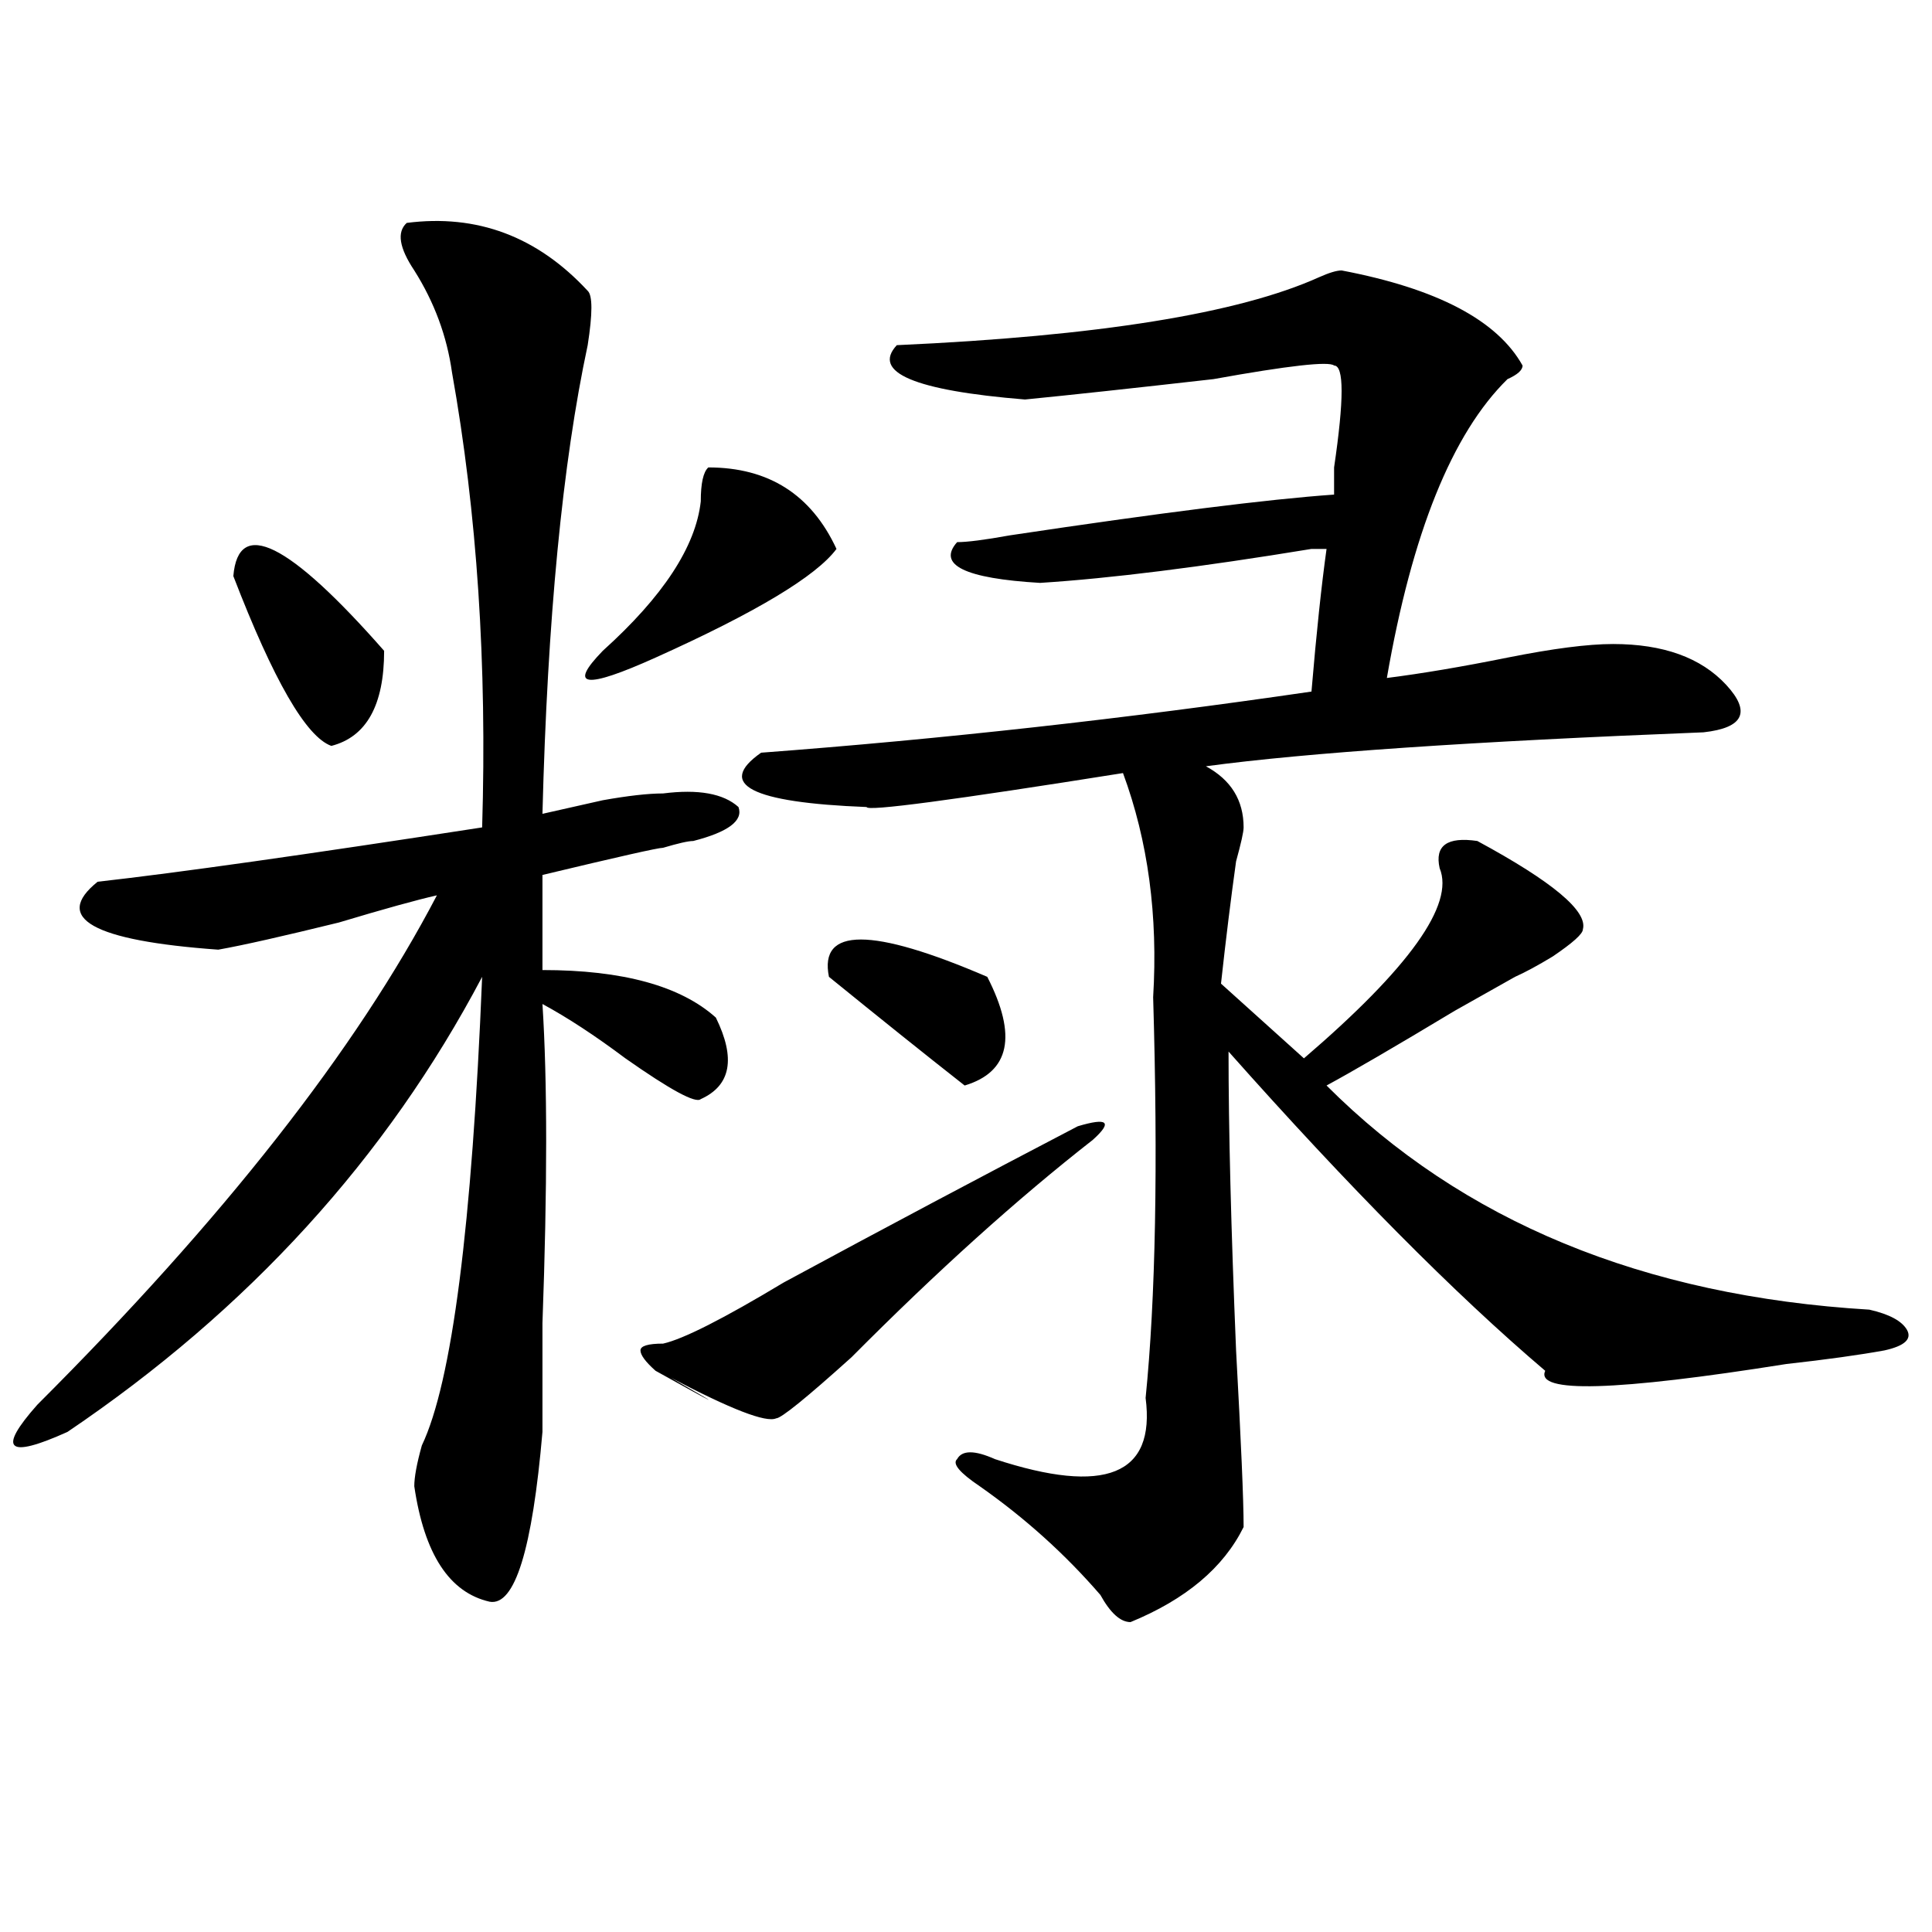 <?xml version="1.0" encoding="utf-8"?>
<!-- Generator: Adobe Illustrator 16.0.0, SVG Export Plug-In . SVG Version: 6.00 Build 0)  -->
<!DOCTYPE svg PUBLIC "-//W3C//DTD SVG 1.1//EN" "http://www.w3.org/Graphics/SVG/1.1/DTD/svg11.dtd">
<svg version="1.1" id="图层_1" xmlns="http://www.w3.org/2000/svg" xmlns:xlink="http://www.w3.org/1999/xlink" x="0px" y="0px"
	 width="1000px" height="1000px" viewBox="0 0 1000 1000" enable-background="new 0 0 1000 1000" xml:space="preserve">
<path d="M210.531,115.375c36.401-4.669,67.62,7.031,93.656,35.156c2.561,2.362,2.561,11.755,0,28.125
	c-13.049,60.974-20.854,141.834-23.414,242.578c10.365-2.307,20.792-4.669,31.219-7.031c12.987-2.307,23.414-3.516,31.219-3.516
	c18.17-2.307,31.219,0,39.023,7.031c2.561,7.031-5.244,12.909-23.414,17.578c-2.622,0-7.805,1.209-15.609,3.516
	c-2.622,0-23.414,4.725-62.438,14.063v49.219c41.584,0,71.522,8.24,89.754,24.609c10.365,21.094,7.805,35.156-7.805,42.188
	c-2.622,2.362-15.609-4.669-39.023-21.094c-15.609-11.7-29.938-21.094-42.926-28.125c2.561,39.881,2.561,94.922,0,165.234
	c0,25.818,0,44.55,0,56.25c-5.244,60.975-14.329,90.197-27.316,87.891c-20.854-4.725-33.841-24.609-39.023-59.766
	c0-4.669,1.28-11.7,3.902-21.094c15.609-32.794,25.975-113.653,31.219-242.578c-49.45,93.769-120.973,172.266-214.629,235.547
	c-15.609,7.031-24.756,9.394-27.316,7.031c-2.622-2.307,1.28-9.338,11.707-21.094c96.217-96.075,165.179-183.966,206.824-263.672
	c-10.427,2.362-27.316,7.031-50.73,14.063c-28.658,7.031-49.45,11.756-62.438,14.063c-65.06-4.669-85.852-16.369-62.438-35.156
	c41.584-4.669,107.924-14.063,199.02-28.125c2.561-84.375-2.622-162.872-15.609-235.547c-2.622-18.731-9.146-36.31-19.512-52.734
	C206.629,128.284,205.287,120.099,210.531,115.375z M120.777,298.188c2.561-30.432,28.597-17.578,78.047,38.672
	c0,28.125-9.146,44.55-27.316,49.219C158.459,381.409,141.569,352.131,120.777,298.188z M366.625,241.938
	c31.219,0,53.291,14.063,66.34,42.188c-10.427,14.063-41.646,32.85-93.656,56.25c-36.463,16.425-45.548,15.271-27.316-3.516
	c31.219-28.125,48.108-53.888,50.73-77.344C362.723,250.177,364.003,244.3,366.625,241.938z M557.84,582.953
	c15.609-4.669,18.17-2.307,7.805,7.031c-39.023,30.487-80.669,68.006-124.875,112.5c-23.414,21.094-36.463,31.641-39.023,31.641
	c-5.244,2.362-23.414-4.669-54.633-21.094c28.597,16.425,25.975,15.271-7.805-3.516c-5.244-4.669-7.805-8.185-7.805-10.547
	c0-2.307,3.902-3.516,11.707-3.516c10.365-2.307,31.219-12.854,62.438-31.641C457.659,635.688,508.39,608.771,557.84,582.953z
	 M694.422,139.984c49.389,9.394,80.607,25.817,93.656,49.219c0,2.362-2.622,4.724-7.805,7.031
	c-28.658,28.125-49.45,79.706-62.438,154.688c18.17-2.307,39.023-5.822,62.438-10.547c23.414-4.669,41.584-7.031,54.633-7.031
	c25.975,0,45.486,7.031,58.535,21.094c12.987,14.063,9.085,22.303-11.707,24.609c-119.692,4.725-205.544,10.547-257.555,17.578
	c12.987,7.031,19.512,17.578,19.512,31.641c0,2.362-1.342,8.24-3.902,17.578c-2.622,18.787-5.244,39.881-7.805,63.281l42.926,38.672
	c54.633-46.856,78.047-79.65,70.242-98.438c-2.622-11.7,3.902-16.369,19.512-14.063c39.023,21.094,57.193,36.365,54.633,45.703
	c0,2.362-5.244,7.031-15.609,14.063c-7.805,4.725-14.329,8.24-19.512,10.547l-31.219,17.578
	c-31.219,18.787-53.353,31.641-66.34,38.672c70.242,70.313,163.898,108.984,280.969,116.016c10.365,2.362,16.89,5.878,19.512,10.547
	c2.561,4.725-1.342,8.24-11.707,10.547c-13.049,2.362-29.938,4.725-50.73,7.031c-88.474,14.063-130.119,15.271-124.875,3.516
	c-46.828-39.825-101.461-94.922-163.898-165.234c0,39.881,1.28,91.406,3.902,154.688c2.561,46.912,3.902,77.344,3.902,91.406
	c-10.427,21.094-29.938,37.463-58.535,49.219c-5.244,0-10.427-4.725-15.609-14.063c-18.231-21.094-39.023-39.825-62.438-56.25
	c-10.427-7.031-14.329-11.7-11.707-14.063c2.561-4.669,9.085-4.669,19.512,0c57.193,18.787,83.229,8.24,78.047-31.641
	c5.183-51.525,6.463-120.685,3.902-207.422c2.561-42.188-2.622-80.859-15.609-116.016c-88.474,14.063-132.68,19.94-132.68,17.578
	c-59.877-2.307-78.047-11.7-54.633-28.125c93.656-7.031,188.593-17.578,284.871-31.641c2.561-30.432,5.183-55.041,7.805-73.828
	h-7.805c-57.255,9.394-104.083,15.271-140.484,17.578c-39.023-2.307-53.353-9.338-42.926-21.094c5.183,0,14.268-1.153,27.316-3.516
	c78.047-11.7,133.96-18.731,167.801-21.094c0-2.308,0-7.031,0-14.063c5.183-35.156,5.183-52.734,0-52.734
	c-2.622-2.308-23.414,0-62.438,7.031c-41.646,4.724-74.145,8.239-97.559,10.547c-57.255-4.669-79.389-14.063-66.34-28.125
	c104.021-4.669,176.886-16.37,218.531-35.156C687.897,141.192,691.8,139.984,694.422,139.984z M429.063,505.609
	c-5.244-25.763,22.072-25.763,81.949,0c15.609,30.487,11.707,49.219-11.707,56.25C478.451,545.49,455.037,526.703,429.063,505.609z"
	/>
</svg>
